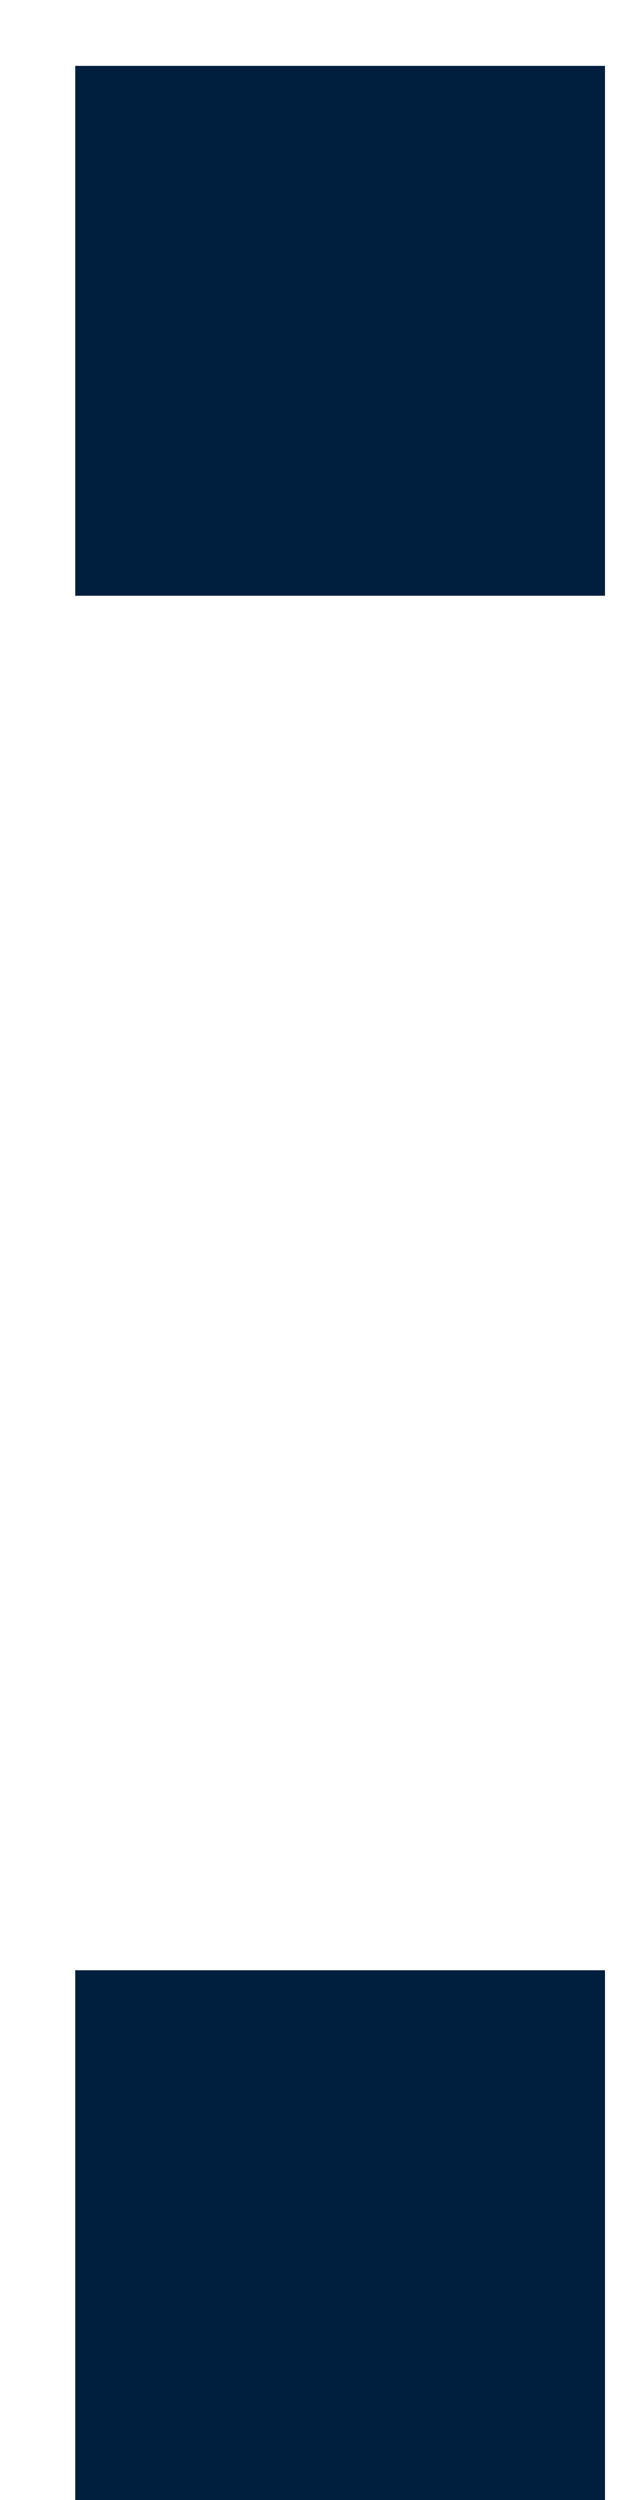 <?xml version="1.0" encoding="UTF-8"?> <svg xmlns="http://www.w3.org/2000/svg" width="5" height="20" viewBox="0 0 5 20" fill="none"> <path d="M0.602 20V15.762H4.84V20H0.602ZM0.602 4.766V0.527H4.84V4.766H0.602Z" fill="#001F3E"></path> </svg> 